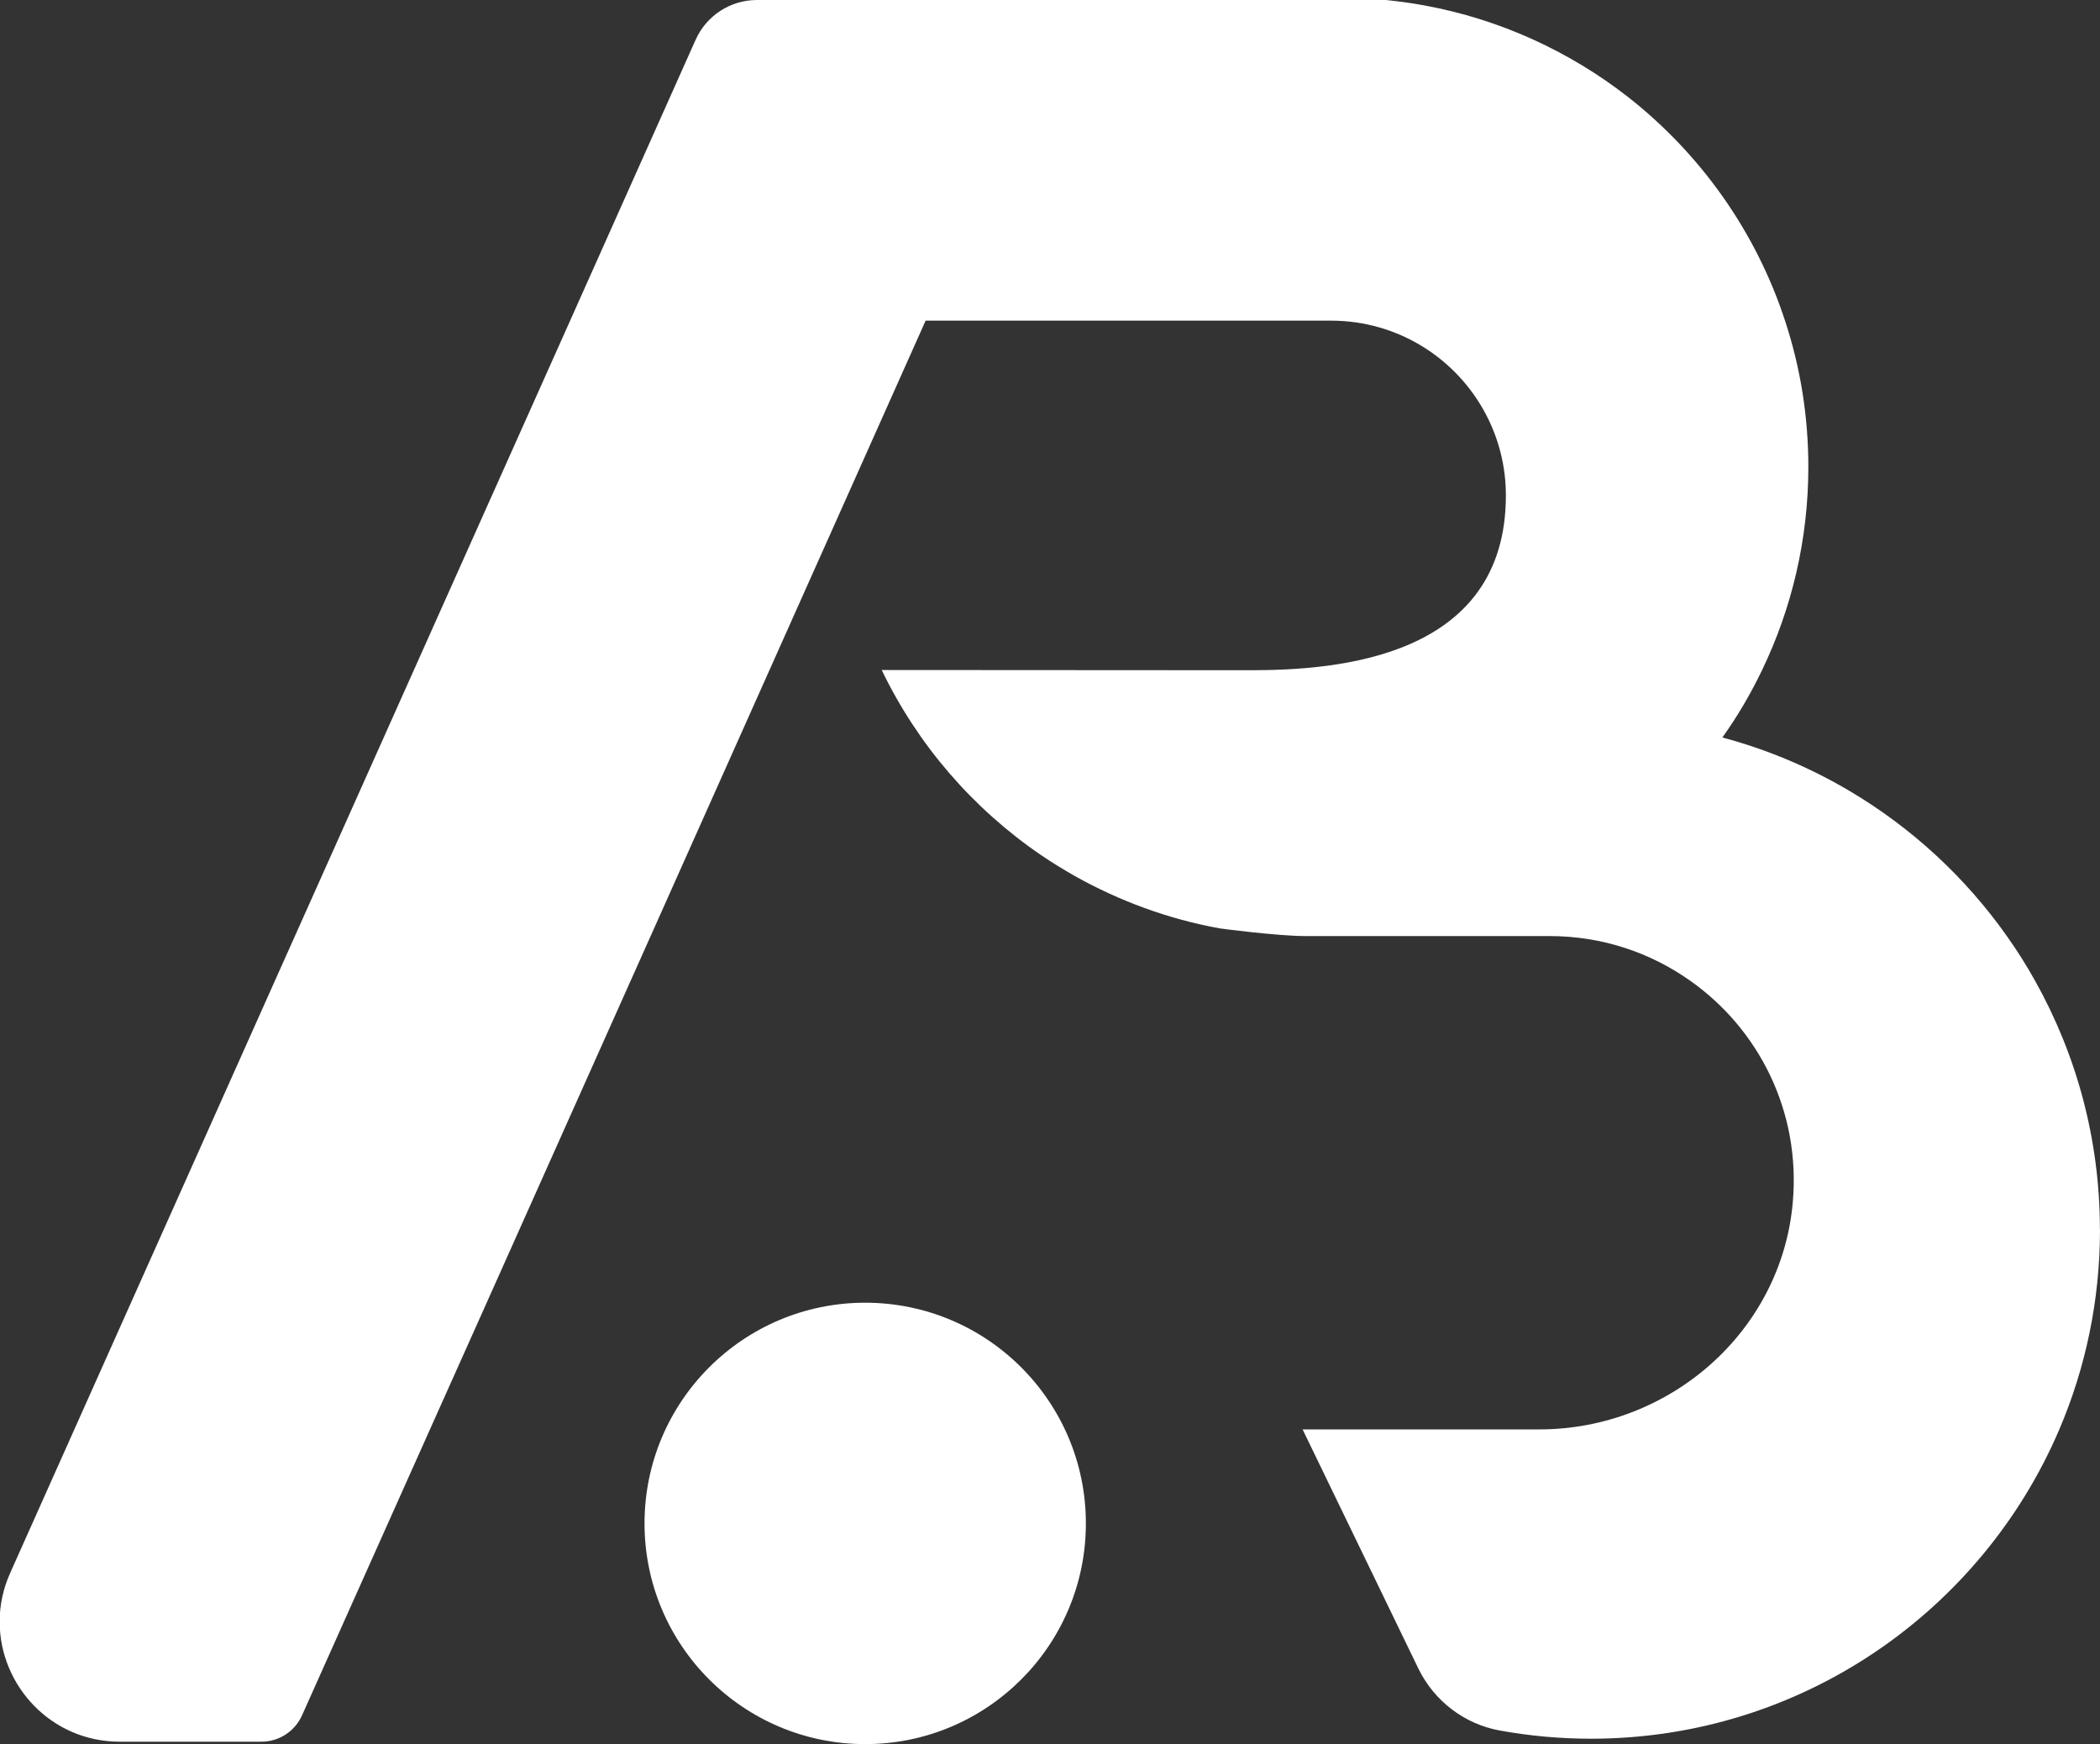 <svg xmlns="http://www.w3.org/2000/svg" id="Layer_2" viewBox="0 0 190.8 158.46"><rect x="0" y="0" width="190.8" height="158.46" fill="#333333" stroke="none"/><defs><style>      .cls-1 {        fill: #fff;      }    </style></defs><g id="Layer_1-2" data-name="Layer_1"><g><path class="cls-1" d="M190.8,111.7c0,6.45-1.32,12.6-3.7,18.17-7.06,16.52-23.46,28.09-42.55,28.09-2.84,0-5.62-.26-8.31-.75-3.21-.59-5.94-2.69-7.37-5.62l-10.52-21.73h21.5c11.83,0,22.02-8.88,23.04-20.66.72-8.27-3.12-15.71-9.28-20.07-3.62-2.58-8.04-4.09-12.82-4.09h-22.24c-2.34,0-7.46-.65-7.74-.7-4.69-.85-9.1-2.49-13.13-4.74-1.06-.6-2.1-1.24-3.1-1.92-6.18-4.22-11.2-10.01-14.47-16.81,0,0,32.49.02,33.53.02,7.92,0,23.18-1.15,23.18-15.88,0-2.64-.65-5.13-1.79-7.32-2.65-5.09-7.97-8.56-14.1-8.56h-36.83l-5.02,11.23-.11.25-9.06,20.27-10.8,24.17-1.83,4.09-13.37,29.9-4.85,10.83-11.62,25.97c-.65,1.45-2.09,2.39-3.69,2.39h-12.87c-6.26,0-10.88-5.12-10.91-10.83v-.12c0-1.45.31-2.94.96-4.39l5.82-13.02,18.21-40.73,1.83-4.09,2.22-4.96,8.59-19.21,14.2-31.75,11.01-24.64.4-.89c.98-2.19,3.16-3.6,5.56-3.6h57.16c1.17.12,2.33.28,3.47.49,6.9,1.26,13.22,4.19,18.53,8.33,6.57,5.16,11.6,12.2,14.25,20.31,1.38,4.18,2.12,8.64,2.12,13.28,0,6.61-1.51,12.87-4.2,18.46-1.03,2.15-2.24,4.21-3.61,6.13,4.09,1.09,7.95,2.73,11.51,4.83,5.66,3.34,10.55,7.85,14.33,13.2.93,1.31,1.79,2.67,2.58,4.09,3.74,6.68,5.88,14.37,5.88,22.56"></path><path class="cls-1" d="M78.61,118.35c-11.08,0-20.05,8.98-20.05,20.05s8.98,20.05,20.05,20.05,20.05-8.98,20.05-20.05-8.98-20.05-20.05-20.05"></path></g></g></svg>